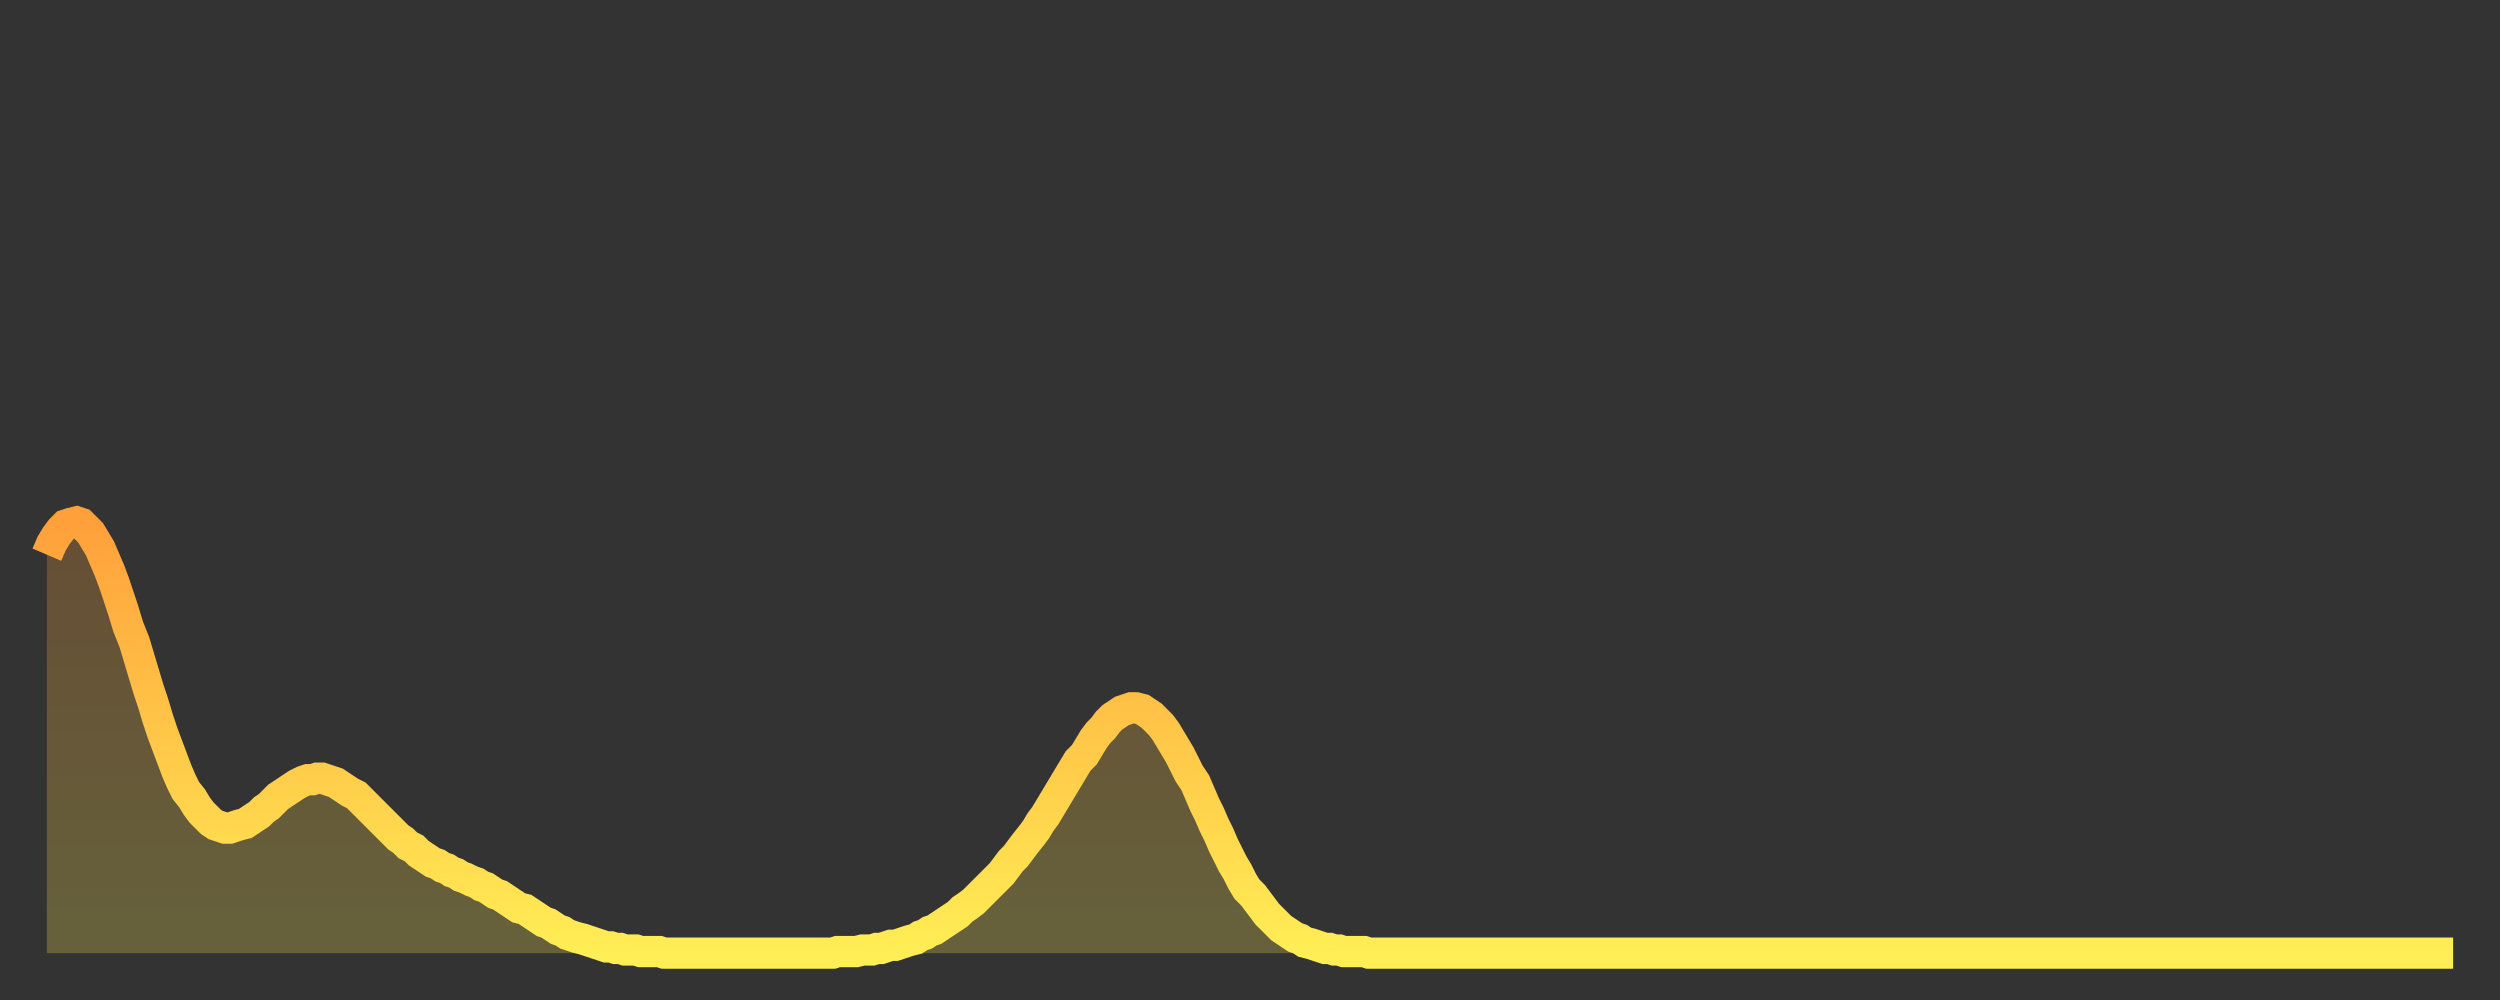 <?xml version="1.0" encoding="utf-8" ?>
<svg baseProfile="full" height="64" version="1.1" width="160" xmlns="http://www.w3.org/2000/svg" xmlns:ev="http://www.w3.org/2001/xml-events" xmlns:xlink="http://www.w3.org/1999/xlink"><rect width="100%" height="100%" fill="#333333" stroke="none"/><defs><linearGradient id="id4735638" x1="0" x2="0" y1="0" y2="1"><stop offset="0%" stop-color="#ffa03b" /><stop offset="50%" stop-color="#ffc748" /><stop offset="100%" stop-color="#ffee55" /></linearGradient></defs><g transform="translate(3,3)"><g><path d="M 0.0 32.5 0.3 31.8 0.6 31.3 0.9 30.9 1.2 30.6 1.5 30.5 1.9 30.4 2.2 30.5 2.5 30.8 2.8 31.1 3.1 31.6 3.4 32.1 3.7 32.8 4.0 33.5 4.3 34.3 4.6 35.2 4.9 36.1 5.2 37.1 5.6 38.1 5.9 39.1 6.2 40.1 6.5 41.1 6.8 42.0 7.1 43.0 7.4 43.9 7.7 44.7 8.0 45.5 8.3 46.3 8.6 47.0 8.9 47.6 9.3 48.1 9.6 48.6 9.9 49.0 10.2 49.3 10.5 49.6 10.8 49.8 11.1 49.9 11.4 50.0 11.7 50.0 12.0 49.9 12.3 49.8 12.7 49.7 13.0 49.5 13.3 49.3 13.6 49.1 13.9 48.8 14.2 48.6 14.5 48.3 14.8 48.0 15.1 47.8 15.4 47.6 15.7 47.4 16.0 47.2 16.4 47.0 16.7 46.9 17.0 46.9 17.3 46.8 17.6 46.8 17.9 46.9 18.2 47.0 18.5 47.1 18.8 47.3 19.1 47.5 19.4 47.7 19.8 47.9 20.1 48.2 20.4 48.5 20.7 48.8 21.0 49.1 21.3 49.4 21.6 49.7 21.9 50.0 22.2 50.3 22.5 50.6 22.8 50.8 23.1 51.1 23.5 51.3 23.8 51.6 24.1 51.8 24.4 52.0 24.7 52.2 25.0 52.3 25.3 52.5 25.6 52.6 25.9 52.8 26.2 52.9 26.5 53.1 26.8 53.2 27.2 53.4 27.5 53.5 27.8 53.7 28.1 53.8 28.4 54.0 28.7 54.2 29.0 54.3 29.3 54.5 29.6 54.7 29.9 54.9 30.2 55.1 30.6 55.2 30.9 55.4 31.2 55.6 31.5 55.8 31.8 56.0 32.1 56.1 32.4 56.3 32.7 56.5 33.0 56.6 33.3 56.8 33.6 56.9 33.9 57.0 34.3 57.1 34.6 57.2 34.9 57.3 35.2 57.4 35.5 57.5 35.8 57.6 36.1 57.6 36.4 57.7 36.7 57.7 37.0 57.8 37.3 57.8 37.7 57.8 38.0 57.9 38.3 57.9 38.6 57.9 38.9 57.9 39.2 57.9 39.5 58.0 39.8 58.0 40.1 58.0 40.4 58.0 40.7 58.0 41.0 58.0 41.4 58.0 41.7 58.0 42.0 58.0 42.3 58.0 42.6 58.0 42.9 58.0 43.2 58.0 43.5 58.0 43.8 58.0 44.1 58.0 44.4 58.0 44.7 58.0 45.1 58.0 45.4 58.0 45.7 58.0 46.0 58.0 46.3 58.0 46.6 58.0 46.9 58.0 47.2 58.0 47.5 58.0 47.8 58.0 48.1 58.0 48.5 58.0 48.8 58.0 49.1 58.0 49.4 58.0 49.7 58.0 50.0 58.0 50.3 58.0 50.6 57.9 50.9 57.9 51.2 57.9 51.5 57.9 51.8 57.9 52.2 57.8 52.5 57.8 52.8 57.8 53.1 57.7 53.4 57.7 53.7 57.6 54.0 57.5 54.3 57.5 54.6 57.4 54.9 57.3 55.2 57.2 55.6 57.1 55.9 56.9 56.2 56.8 56.5 56.6 56.8 56.5 57.1 56.3 57.4 56.1 57.7 55.9 58.0 55.7 58.3 55.5 58.6 55.2 58.9 55.0 59.3 54.7 59.6 54.4 59.9 54.1 60.2 53.8 60.5 53.5 60.8 53.2 61.1 52.9 61.4 52.5 61.7 52.1 62.0 51.8 62.3 51.4 62.6 51.0 63.0 50.5 63.3 50.1 63.6 49.6 63.9 49.2 64.2 48.7 64.5 48.2 64.8 47.7 65.1 47.2 65.4 46.7 65.7 46.2 66.0 45.7 66.4 45.3 66.7 44.8 67.0 44.3 67.3 43.9 67.6 43.6 67.9 43.2 68.2 42.9 68.5 42.7 68.8 42.5 69.1 42.4 69.4 42.3 69.7 42.3 70.1 42.4 70.4 42.6 70.7 42.8 71.0 43.1 71.3 43.4 71.6 43.8 71.9 44.3 72.2 44.8 72.5 45.3 72.8 45.9 73.1 46.5 73.5 47.1 73.8 47.8 74.1 48.5 74.4 49.1 74.7 49.8 75.0 50.4 75.3 51.1 75.6 51.7 75.9 52.3 76.2 52.8 76.5 53.4 76.8 53.9 77.2 54.3 77.5 54.7 77.8 55.1 78.1 55.5 78.4 55.8 78.7 56.1 79.0 56.4 79.3 56.6 79.6 56.8 79.9 57.0 80.2 57.1 80.5 57.3 80.9 57.4 81.2 57.5 81.5 57.6 81.8 57.7 82.1 57.7 82.4 57.8 82.7 57.8 83.0 57.9 83.3 57.9 83.6 57.9 83.9 57.9 84.3 57.9 84.6 58.0 84.9 58.0 85.2 58.0 85.5 58.0 85.8 58.0 86.1 58.0 86.4 58.0 86.7 58.0 87.0 58.0 87.3 58.0 87.6 58.0 88.0 58.0 88.3 58.0 88.6 58.0 88.9 58.0 89.2 58.0 89.5 58.0 89.8 58.0 90.1 58.0 90.4 58.0 90.7 58.0 91.0 58.0 91.4 58.0 91.7 58.0 92.0 58.0 92.3 58.0 92.6 58.0 92.9 58.0 93.2 58.0 93.5 58.0 93.8 58.0 94.1 58.0 94.4 58.0 94.7 58.0 95.1 58.0 95.4 58.0 95.7 58.0 96.0 58.0 96.3 58.0 96.6 58.0 96.9 58.0 97.2 58.0 97.5 58.0 97.8 58.0 98.1 58.0 98.4 58.0 98.8 58.0 99.1 58.0 99.4 58.0 99.7 58.0 100.0 58.0 100.3 58.0 100.6 58.0 100.9 58.0 101.2 58.0 101.5 58.0 101.8 58.0 102.2 58.0 102.5 58.0 102.8 58.0 103.1 58.0 103.4 58.0 103.7 58.0 104.0 58.0 104.3 58.0 104.6 58.0 104.9 58.0 105.2 58.0 105.5 58.0 105.9 58.0 106.2 58.0 106.5 58.0 106.8 58.0 107.1 58.0 107.4 58.0 107.7 58.0 108.0 58.0 108.3 58.0 108.6 58.0 108.9 58.0 109.3 58.0 109.6 58.0 109.9 58.0 110.2 58.0 110.5 58.0 110.8 58.0 111.1 58.0 111.4 58.0 111.7 58.0 112.0 58.0 112.3 58.0 112.6 58.0 113.0 58.0 113.3 58.0 113.6 58.0 113.9 58.0 114.2 58.0 114.5 58.0 114.8 58.0 115.1 58.0 115.4 58.0 115.7 58.0 116.0 58.0 116.3 58.0 116.7 58.0 117.0 58.0 117.3 58.0 117.6 58.0 117.9 58.0 118.2 58.0 118.5 58.0 118.8 58.0 119.1 58.0 119.4 58.0 119.7 58.0 120.1 58.0 120.4 58.0 120.7 58.0 121.0 58.0 121.3 58.0 121.6 58.0 121.9 58.0 122.2 58.0 122.5 58.0 122.8 58.0 123.1 58.0 123.4 58.0 123.8 58.0 124.1 58.0 124.4 58.0 124.7 58.0 125.0 58.0 125.3 58.0 125.6 58.0 125.9 58.0 126.2 58.0 126.5 58.0 126.8 58.0 127.2 58.0 127.5 58.0 127.8 58.0 128.1 58.0 128.4 58.0 128.7 58.0 129.0 58.0 129.3 58.0 129.6 58.0 129.9 58.0 130.2 58.0 130.5 58.0 130.9 58.0 131.2 58.0 131.5 58.0 131.8 58.0 132.1 58.0 132.4 58.0 132.7 58.0 133.0 58.0 133.3 58.0 133.6 58.0 133.9 58.0 134.2 58.0 134.6 58.0 134.9 58.0 135.2 58.0 135.5 58.0 135.8 58.0 136.1 58.0 136.4 58.0 136.7 58.0 137.0 58.0 137.3 58.0 137.6 58.0 138.0 58.0 138.3 58.0 138.6 58.0 138.9 58.0 139.2 58.0 139.5 58.0 139.8 58.0 140.1 58.0 140.4 58.0 140.7 58.0 141.0 58.0 141.3 58.0 141.7 58.0 142.0 58.0 142.3 58.0 142.6 58.0 142.9 58.0 143.2 58.0 143.5 58.0 143.8 58.0 144.1 58.0 144.4 58.0 144.7 58.0 145.1 58.0 145.4 58.0 145.7 58.0 146.0 58.0 146.3 58.0 146.6 58.0 146.9 58.0 147.2 58.0 147.5 58.0 147.8 58.0 148.1 58.0 148.4 58.0 148.8 58.0 149.1 58.0 149.4 58.0 149.7 58.0 150.0 58.0 150.3 58.0 150.6 58.0 150.9 58.0 151.2 58.0 151.5 58.0 151.8 58.0 152.1 58.0 152.5 58.0 152.8 58.0 153.1 58.0 153.4 58.0 153.7 58.0 154.0 58.0" fill="none" id="graph-curve" opacity="1" stroke="url(#id4735638)" stroke-width="2" /><path d="M 0 58 L 0.0 32.5 0.3 31.8 0.6 31.3 0.9 30.9 1.2 30.6 1.5 30.5 1.9 30.4 2.2 30.5 2.5 30.8 2.8 31.1 3.1 31.6 3.4 32.1 3.7 32.8 4.0 33.5 4.3 34.3 4.6 35.2 4.9 36.1 5.2 37.1 5.6 38.1 5.9 39.1 6.2 40.1 6.5 41.1 6.8 42.0 7.1 43.0 7.4 43.9 7.7 44.7 8.0 45.5 8.3 46.3 8.6 47.0 8.9 47.6 9.3 48.1 9.6 48.6 9.9 49.0 10.2 49.3 10.5 49.6 10.8 49.8 11.1 49.9 11.4 50.0 11.7 50.0 12.0 49.9 12.3 49.8 12.7 49.7 13.0 49.5 13.3 49.3 13.6 49.1 13.9 48.8 14.2 48.6 14.5 48.3 14.8 48.0 15.1 47.8 15.4 47.6 15.7 47.4 16.0 47.2 16.4 47.0 16.7 46.9 17.0 46.9 17.3 46.8 17.6 46.8 17.9 46.9 18.2 47.0 18.5 47.1 18.8 47.3 19.1 47.5 19.4 47.7 19.8 47.9 20.1 48.2 20.4 48.5 20.7 48.8 21.0 49.1 21.3 49.4 21.6 49.7 21.9 50.0 22.2 50.3 22.5 50.6 22.8 50.8 23.1 51.1 23.5 51.3 23.8 51.6 24.1 51.8 24.4 52.0 24.7 52.2 25.0 52.3 25.3 52.5 25.6 52.6 25.9 52.8 26.2 52.9 26.5 53.1 26.8 53.2 27.2 53.4 27.5 53.5 27.8 53.7 28.1 53.8 28.4 54.0 28.7 54.2 29.0 54.3 29.3 54.5 29.6 54.7 29.9 54.9 30.2 55.1 30.6 55.2 30.9 55.4 31.2 55.6 31.5 55.8 31.8 56.0 32.1 56.1 32.4 56.3 32.7 56.5 33.0 56.6 33.3 56.8 33.6 56.9 33.9 57.0 34.3 57.1 34.6 57.2 34.9 57.3 35.2 57.4 35.5 57.5 35.8 57.6 36.1 57.6 36.4 57.7 36.7 57.7 37.0 57.8 37.3 57.8 37.7 57.8 38.0 57.9 38.3 57.9 38.6 57.9 38.9 57.9 39.2 57.9 39.5 58.0 39.8 58.0 40.1 58.0 40.4 58.0 40.7 58.0 41.0 58.0 41.4 58.0 41.7 58.0 42.0 58.0 42.3 58.0 42.6 58.0 42.9 58.0 43.2 58.0 43.5 58.0 43.8 58.0 44.1 58.0 44.4 58.0 44.7 58.0 45.1 58.0 45.4 58.0 45.7 58.0 46.0 58.0 46.3 58.0 46.6 58.0 46.9 58.0 47.2 58.0 47.5 58.0 47.8 58.0 48.1 58.0 48.5 58.0 48.8 58.0 49.1 58.0 49.4 58.0 49.7 58.0 50.0 58.0 50.3 58.0 50.6 57.9 50.9 57.9 51.2 57.9 51.5 57.9 51.8 57.9 52.2 57.8 52.5 57.8 52.8 57.8 53.1 57.7 53.4 57.7 53.7 57.6 54.0 57.5 54.3 57.5 54.6 57.4 54.9 57.3 55.2 57.2 55.6 57.1 55.9 56.9 56.2 56.8 56.5 56.6 56.8 56.5 57.1 56.3 57.4 56.1 57.7 55.9 58.0 55.7 58.3 55.5 58.6 55.2 58.9 55.0 59.3 54.7 59.6 54.4 59.9 54.1 60.2 53.8 60.5 53.5 60.8 53.2 61.1 52.9 61.4 52.5 61.7 52.1 62.0 51.8 62.3 51.4 62.6 51.0 63.0 50.5 63.3 50.1 63.6 49.6 63.9 49.2 64.2 48.7 64.5 48.2 64.8 47.7 65.1 47.2 65.4 46.7 65.7 46.2 66.0 45.7 66.4 45.3 66.7 44.8 67.0 44.3 67.3 43.9 67.6 43.6 67.9 43.2 68.2 42.9 68.5 42.7 68.8 42.5 69.1 42.4 69.4 42.3 69.7 42.3 70.1 42.4 70.4 42.6 70.7 42.8 71.0 43.1 71.3 43.4 71.6 43.8 71.9 44.3 72.2 44.8 72.5 45.3 72.8 45.9 73.1 46.5 73.5 47.1 73.8 47.8 74.1 48.5 74.4 49.1 74.7 49.8 75.0 50.4 75.3 51.1 75.6 51.7 75.9 52.3 76.2 52.8 76.5 53.4 76.8 53.9 77.2 54.3 77.5 54.7 77.8 55.1 78.1 55.5 78.4 55.8 78.7 56.1 79.0 56.4 79.3 56.6 79.6 56.8 79.9 57.0 80.2 57.1 80.5 57.3 80.9 57.4 81.2 57.5 81.5 57.6 81.8 57.7 82.1 57.7 82.4 57.8 82.7 57.8 83.0 57.9 83.3 57.9 83.6 57.9 83.9 57.9 84.3 57.9 84.6 58.0 84.9 58.0 85.2 58.0 85.5 58.0 85.8 58.0 86.1 58.0 86.4 58.0 86.7 58.0 87.0 58.0 87.3 58.0 87.6 58.0 88.0 58.0 88.3 58.0 88.6 58.0 88.9 58.0 89.2 58.0 89.5 58.0 89.8 58.0 90.1 58.0 90.4 58.0 90.7 58.0 91.0 58.0 91.4 58.0 91.7 58.0 92.0 58.0 92.3 58.0 92.6 58.0 92.9 58.0 93.2 58.0 93.5 58.0 93.8 58.0 94.1 58.0 94.4 58.0 94.7 58.0 95.1 58.0 95.4 58.0 95.7 58.0 96.0 58.0 96.3 58.0 96.6 58.0 96.9 58.0 97.2 58.0 97.5 58.0 97.8 58.0 98.1 58.0 98.4 58.0 98.8 58.0 99.1 58.0 99.4 58.0 99.7 58.0 100.0 58.0 100.3 58.0 100.6 58.0 100.9 58.0 101.2 58.0 101.5 58.0 101.8 58.0 102.2 58.0 102.5 58.0 102.8 58.0 103.1 58.0 103.4 58.0 103.7 58.0 104.0 58.0 104.3 58.0 104.6 58.0 104.9 58.0 105.2 58.0 105.5 58.0 105.9 58.0 106.2 58.0 106.5 58.0 106.8 58.0 107.1 58.0 107.4 58.0 107.7 58.0 108.0 58.0 108.3 58.0 108.6 58.0 108.9 58.0 109.3 58.0 109.6 58.0 109.9 58.0 110.2 58.0 110.5 58.0 110.8 58.0 111.1 58.0 111.4 58.0 111.7 58.0 112.0 58.0 112.3 58.0 112.6 58.0 113.0 58.0 113.3 58.0 113.6 58.0 113.9 58.0 114.2 58.0 114.5 58.0 114.8 58.0 115.1 58.0 115.4 58.0 115.7 58.0 116.0 58.0 116.3 58.0 116.7 58.0 117.0 58.0 117.3 58.0 117.6 58.0 117.9 58.0 118.2 58.0 118.5 58.0 118.8 58.0 119.1 58.0 119.4 58.0 119.7 58.0 120.1 58.0 120.4 58.0 120.7 58.0 121.0 58.0 121.3 58.0 121.6 58.0 121.9 58.0 122.2 58.0 122.5 58.0 122.8 58.0 123.1 58.0 123.4 58.0 123.8 58.0 124.1 58.0 124.4 58.0 124.7 58.0 125.0 58.0 125.3 58.0 125.6 58.0 125.9 58.0 126.2 58.0 126.5 58.0 126.8 58.0 127.2 58.0 127.5 58.0 127.8 58.0 128.1 58.0 128.4 58.0 128.7 58.0 129.0 58.0 129.3 58.0 129.6 58.0 129.9 58.0 130.2 58.0 130.5 58.0 130.9 58.0 131.2 58.0 131.5 58.0 131.8 58.0 132.1 58.0 132.4 58.0 132.7 58.0 133.0 58.0 133.3 58.0 133.6 58.0 133.9 58.0 134.2 58.0 134.6 58.0 134.9 58.0 135.2 58.0 135.5 58.0 135.8 58.0 136.1 58.0 136.4 58.0 136.7 58.0 137.0 58.0 137.3 58.0 137.6 58.0 138.0 58.0 138.3 58.0 138.6 58.0 138.9 58.0 139.2 58.0 139.5 58.0 139.8 58.0 140.1 58.0 140.4 58.0 140.7 58.0 141.0 58.0 141.3 58.0 141.7 58.0 142.0 58.0 142.3 58.0 142.6 58.0 142.9 58.0 143.2 58.0 143.5 58.0 143.8 58.0 144.1 58.0 144.4 58.0 144.7 58.0 145.1 58.0 145.4 58.0 145.7 58.0 146.0 58.0 146.3 58.0 146.6 58.0 146.9 58.0 147.2 58.0 147.5 58.0 147.8 58.0 148.1 58.0 148.4 58.0 148.8 58.0 149.1 58.0 149.4 58.0 149.7 58.0 150.0 58.0 150.3 58.0 150.6 58.0 150.9 58.0 151.2 58.0 151.5 58.0 151.8 58.0 152.1 58.0 152.5 58.0 152.8 58.0 153.1 58.0 153.4 58.0 153.7 58.0 154.0 58.0 154 58" fill="url(#id4735638)" fill-opacity=".25" id="graph-shadow" /></g></g></svg>